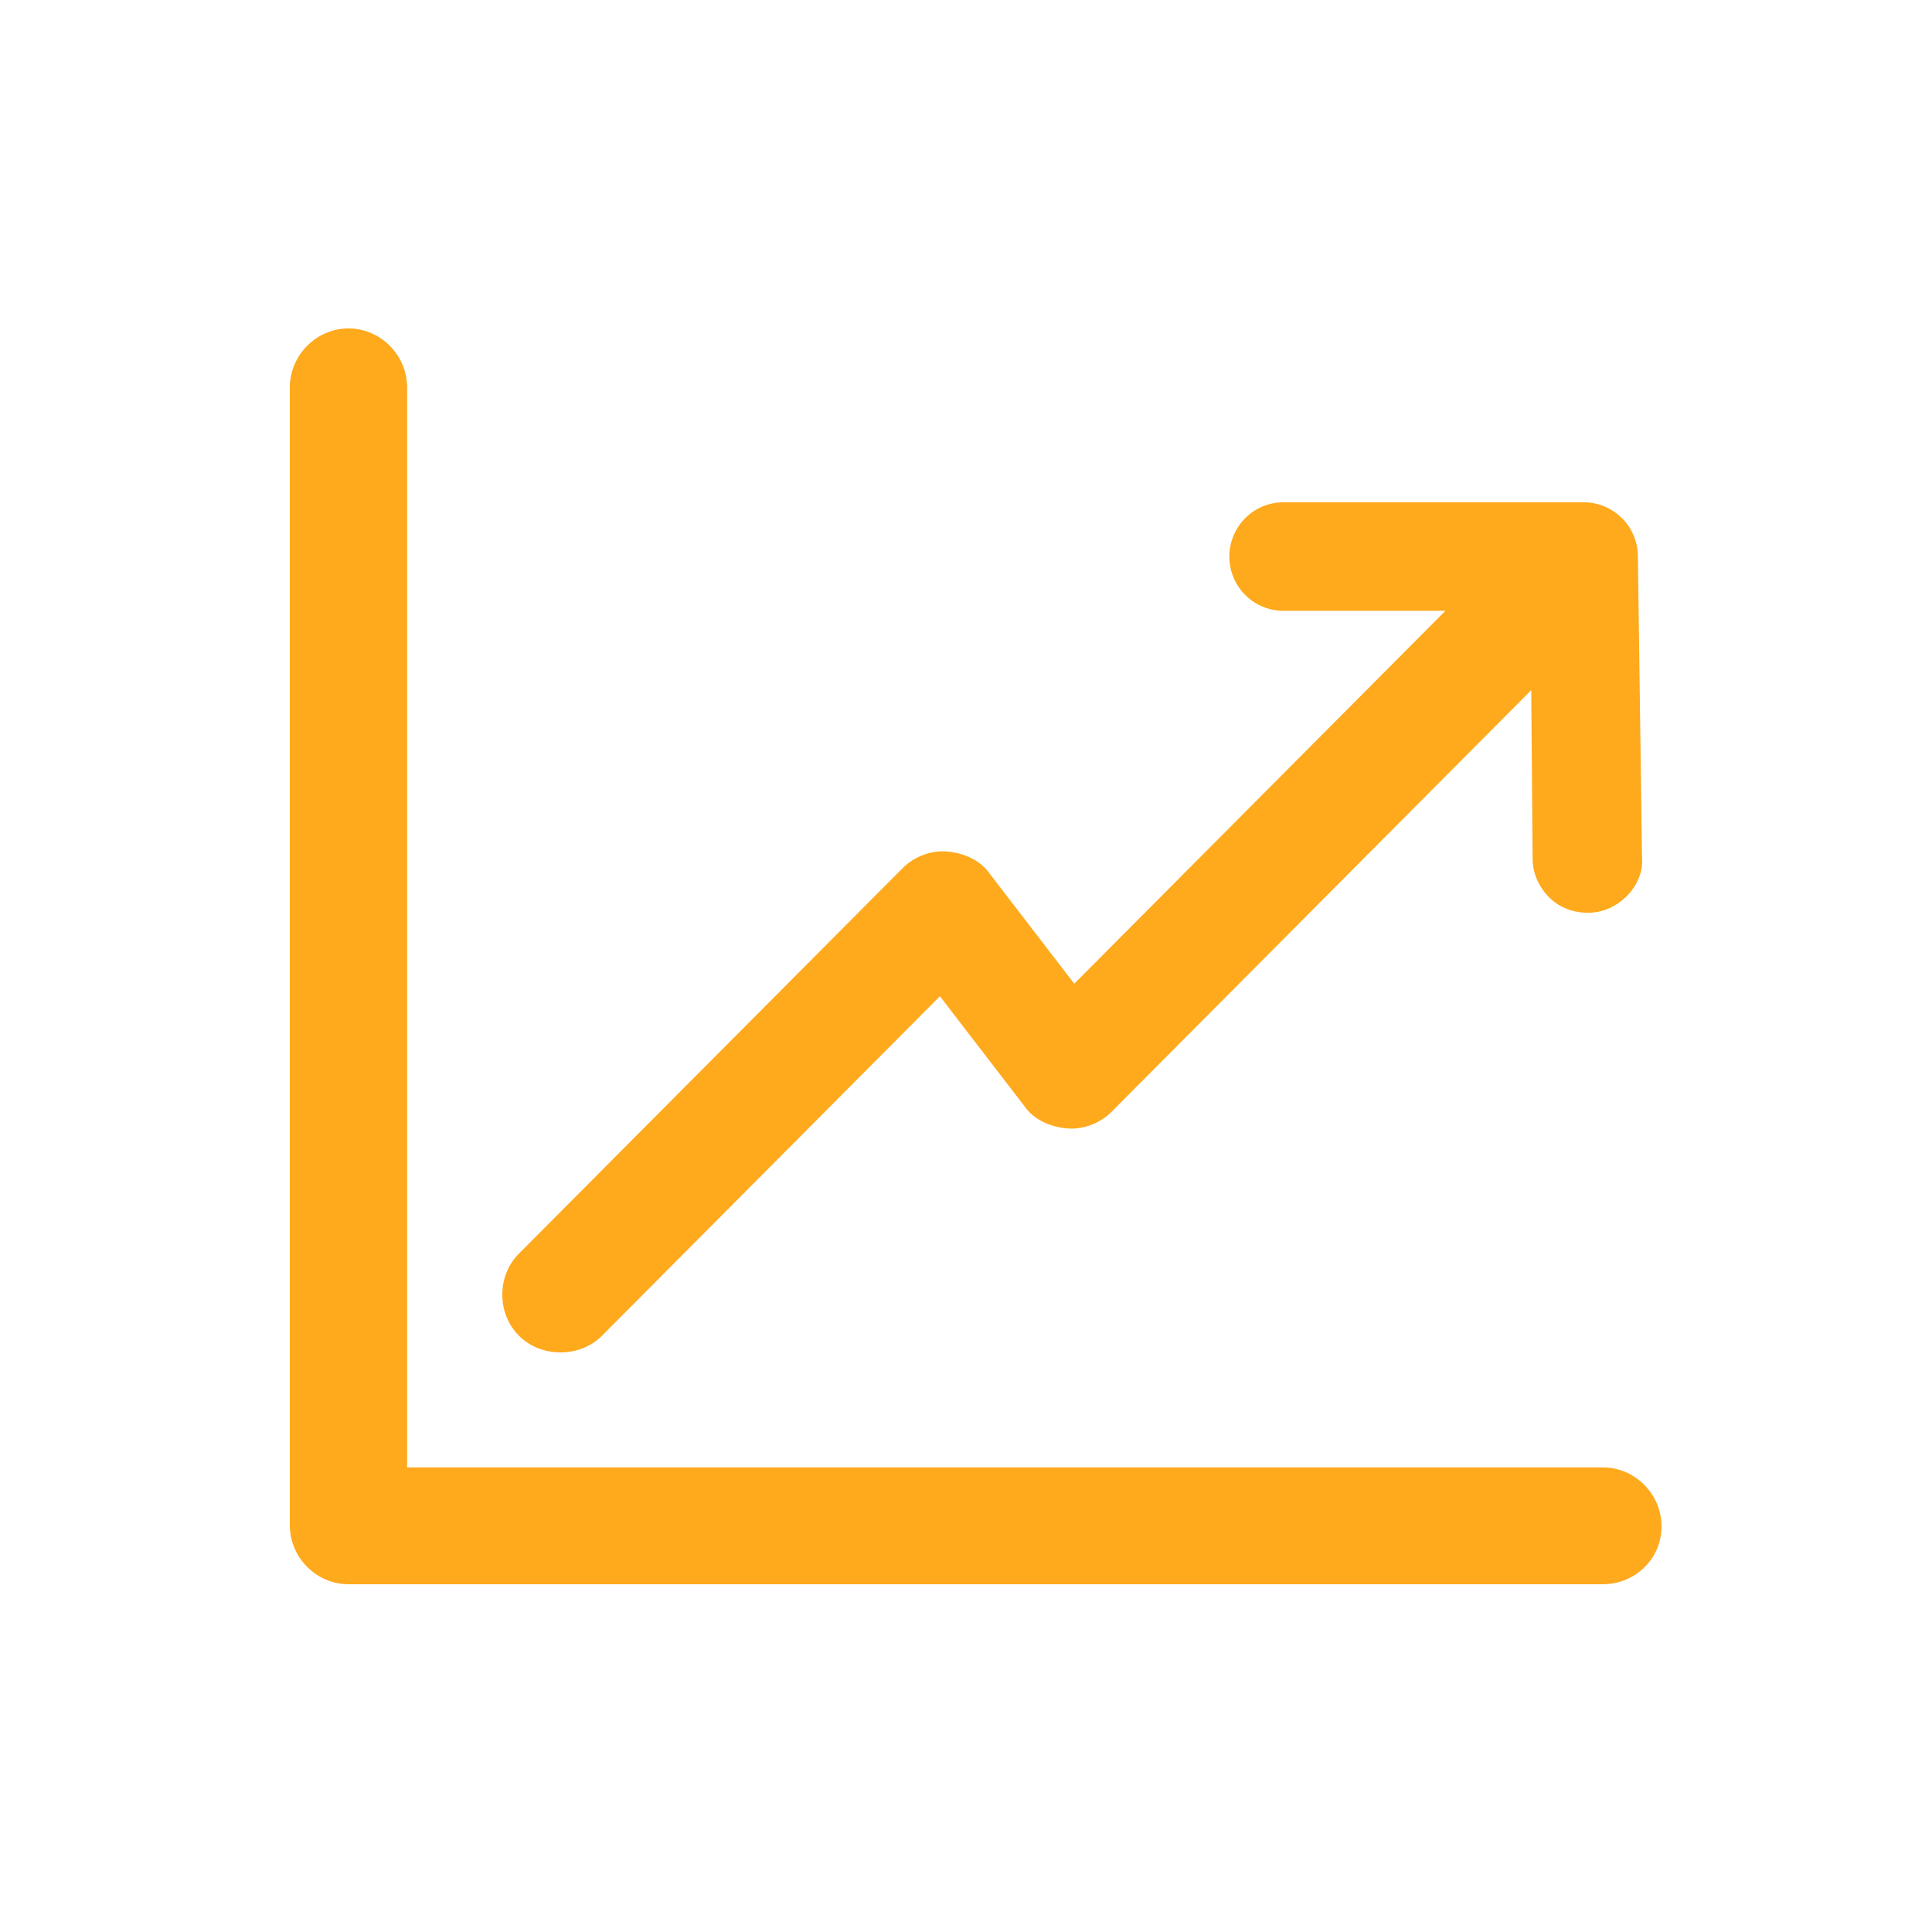 <svg xmlns="http://www.w3.org/2000/svg" width="100" height="100" fill="none"><path fill="#FFA91D" d="M84.776 28.808A2.805 2.805 0 0 0 81.98 26H66.426c-1.577 0-2.795 1.296-2.795 2.808a2.805 2.805 0 0 0 2.795 2.809h8.387l-19.21 19.3-4.372-5.69c-.502-.72-1.362-1.08-2.222-1.152-.86-.072-1.72.288-2.294.864L26.86 64.887c-1.147 1.152-1.147 3.097 0 4.249.574.576 1.362.864 2.15.864.789 0 1.577-.288 2.15-.864l17.49-17.571 4.373 5.689c.501.72 1.361 1.08 2.222 1.152.86.072 1.72-.288 2.293-.864l21.719-21.82.071 8.713c0 .72.287 1.44.86 2.017.502.504 1.219.792 2.007.792.717 0 1.434-.288 2.007-.864.502-.504.86-1.224.789-2.017l-.215-15.555Z"/><path fill="#FFA91D" d="M82.963 82H18.037C16.374 82 15 80.615 15 78.94V20.06c0-1.675 1.374-3.06 3.037-3.06 1.663 0 3.036 1.384 3.036 3.06v55.892h61.89c1.663 0 3.037 1.384 3.037 3.06C86 80.688 84.626 82 82.963 82Z"/></svg>